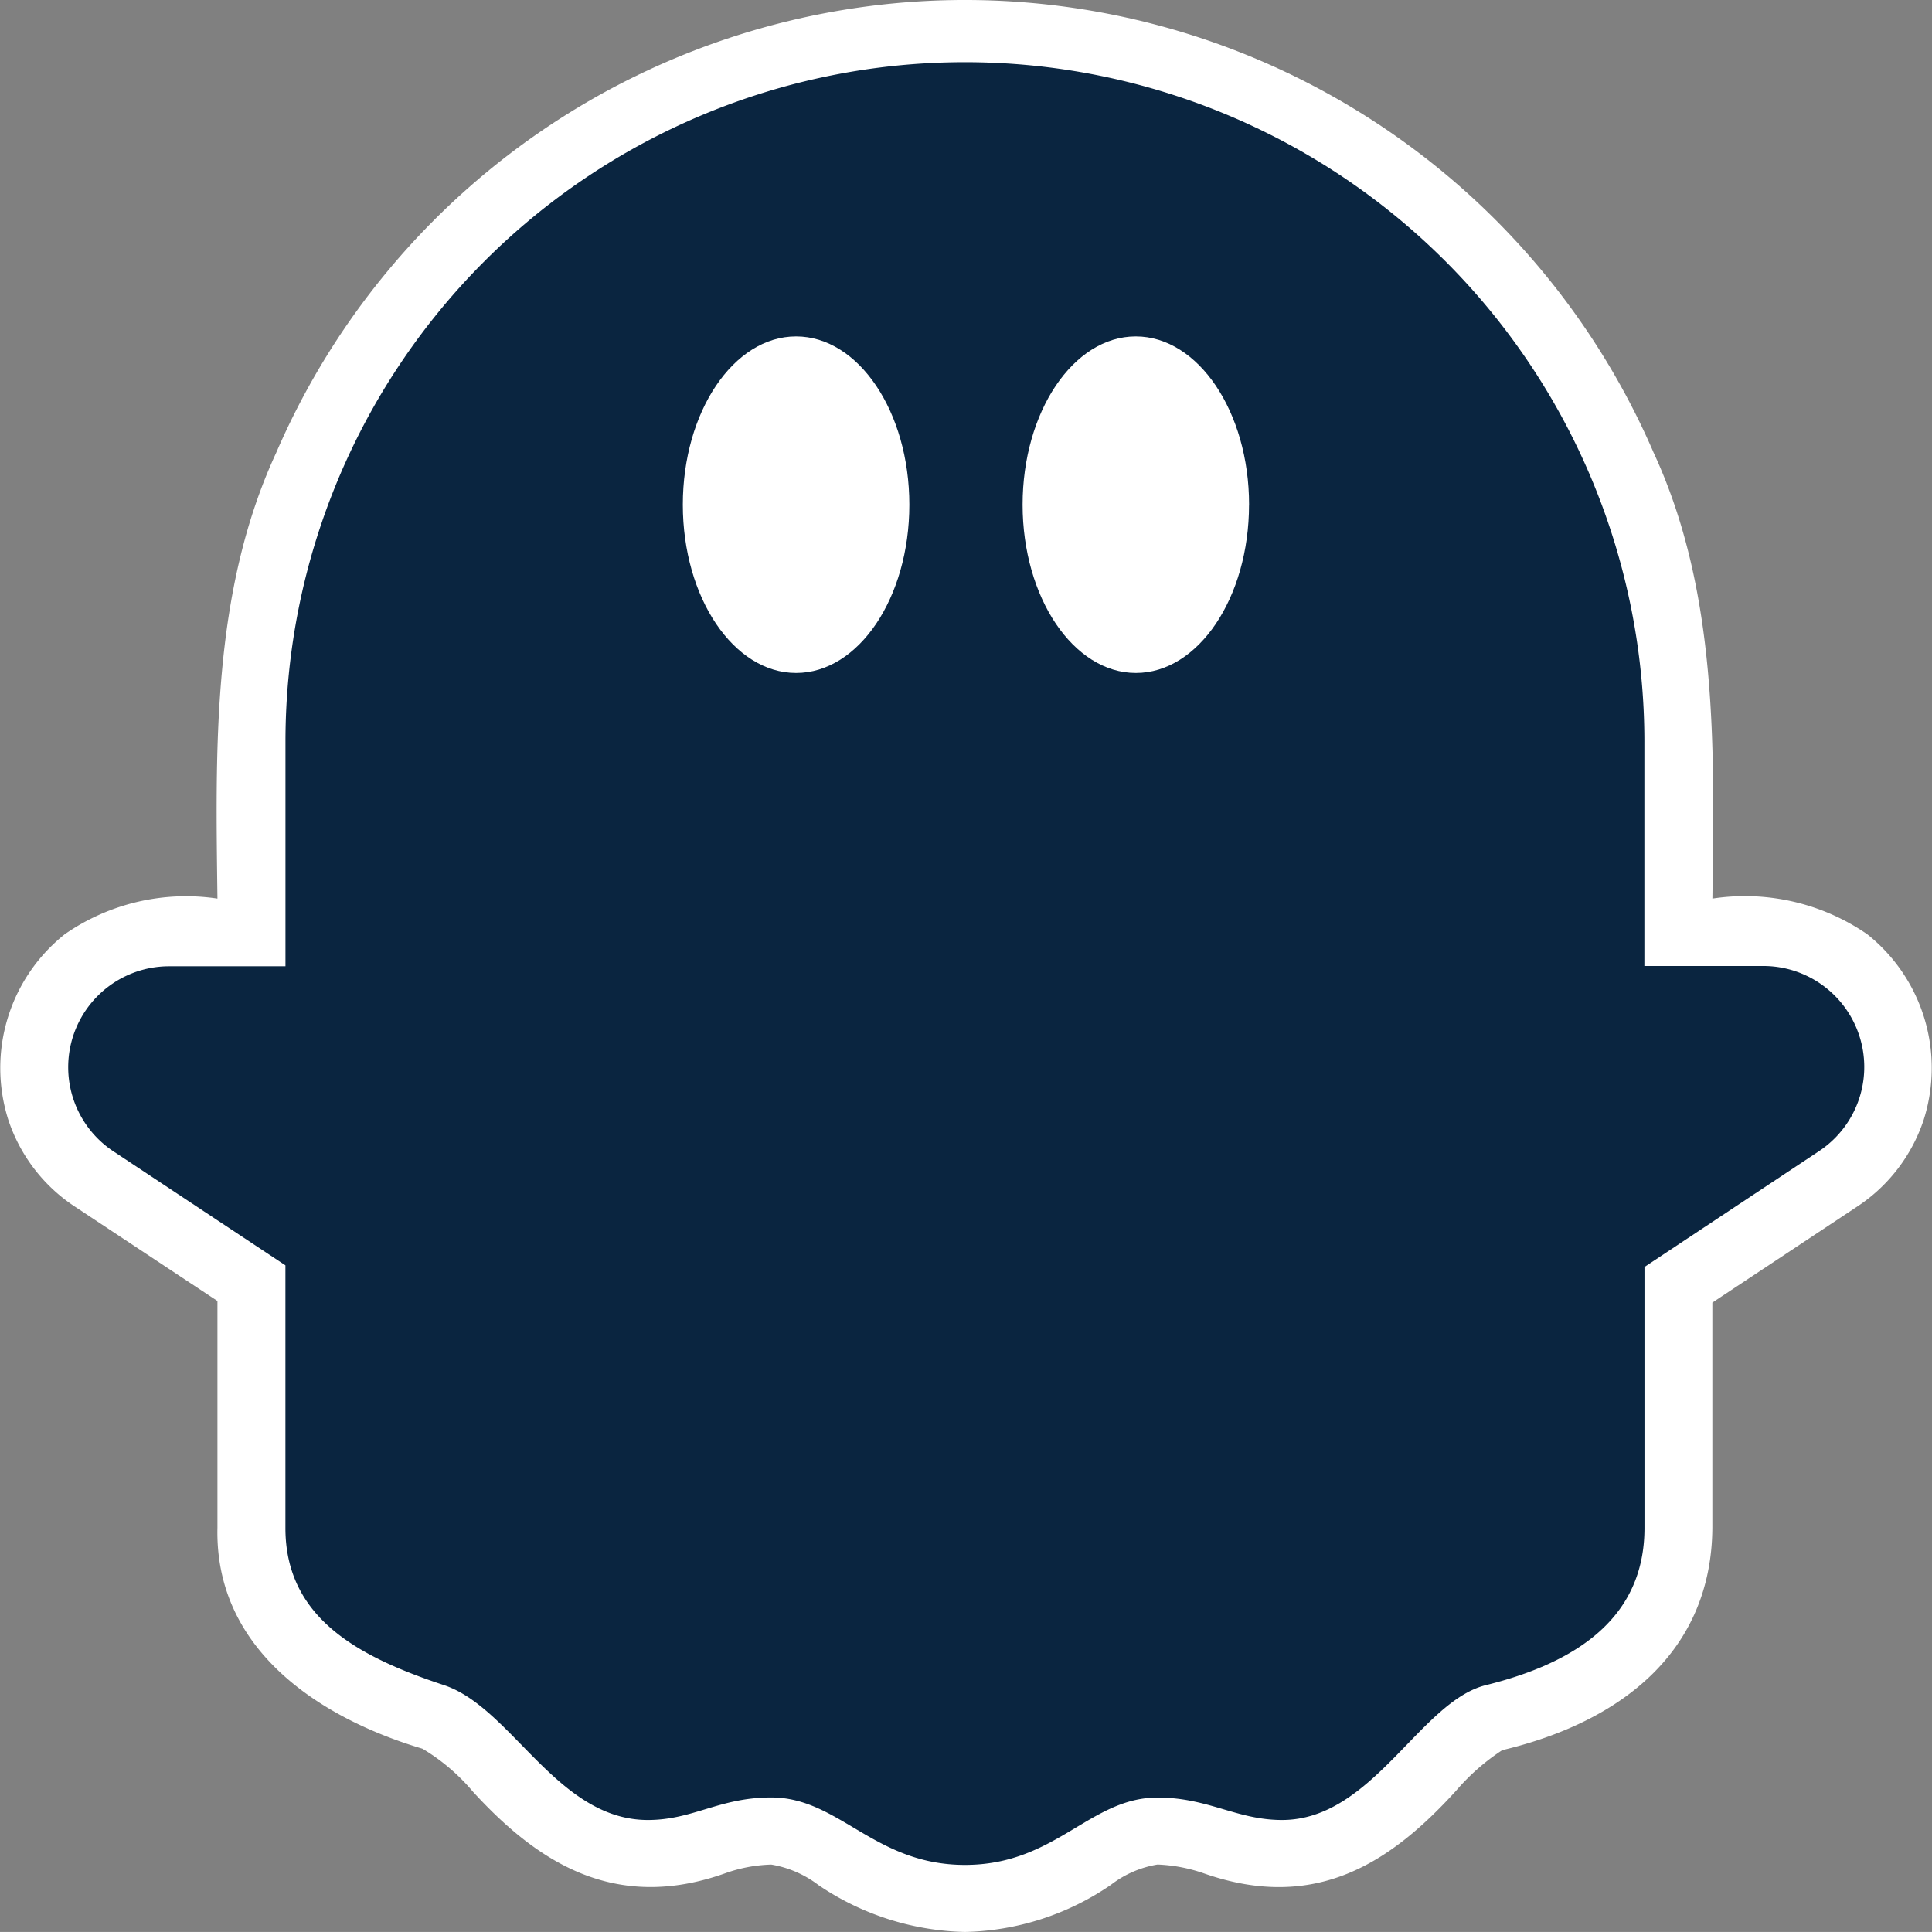 <svg xmlns="http://www.w3.org/2000/svg" width="41.332" height="41.331" viewBox="0 0 41.332 41.331">
  <rect x="0" y="0" width="41.332" height="41.331" fill="#808080" stroke="none"/>
  <g id="icon_phantombuster" transform="translate(-321.834 -580.206)">
    <path id="Контур_29608" data-name="Контур 29608" d="M20.642,41.331a5.8,5.8,0,0,1-3.129-1A2.286,2.286,0,0,0,16.5,39.89a3.2,3.2,0,0,0-.994.189c-2.366.837-4.013-.248-5.385-1.745a4.272,4.272,0,0,0-1.083-.923c-2.17-.646-4.448-2.1-4.386-4.731V27.833L1.622,25.827A3.563,3.563,0,0,1,.176,23.951a3.657,3.657,0,0,1,1.209-3.964,4.546,4.546,0,0,1,3.267-.763c-.041-3.215-.121-6.561,1.257-9.539a16.05,16.05,0,0,1,29.468,0c1.378,2.976,1.3,6.329,1.257,9.539a4.613,4.613,0,0,1,3.313.763,3.656,3.656,0,0,1,1.209,3.964,3.565,3.565,0,0,1-1.447,1.877l-3.076,2.039v4.813c-.015,2.63-1.92,4.15-4.495,4.762a4.651,4.651,0,0,0-.992.873c-1.395,1.533-3,2.6-5.39,1.763a3.417,3.417,0,0,0-.992-.189,2.224,2.224,0,0,0-1,.436A5.722,5.722,0,0,1,20.642,41.331Z" transform="translate(321.834 580.206)" fill="#fff" fill-rule="evenodd"/>
    <path id="Контур_29609" data-name="Контур 29609" d="M120.746,102.924h-2.514v-4.8a14.536,14.536,0,0,0-29.072,0v4.806H86.691a2.159,2.159,0,0,0-1.209,3.961l3.677,2.437v5.618c0,1.922,1.553,2.755,3.393,3.363,1.452.482,2.421,2.885,4.361,2.885.968,0,1.526-.482,2.64-.482,1.454,0,2.2,1.443,4.144,1.443s2.666-1.441,4.121-1.441c1.082,0,1.693.48,2.662.48,1.937,0,2.95-2.535,4.361-2.885,1.939-.48,3.393-1.441,3.393-3.363v-5.583l3.722-2.47A2.16,2.16,0,0,0,120.746,102.924Z" transform="translate(238.781 497.948)" fill="#0a2540" fill-rule="evenodd"/>
    <path id="Контур_29610" data-name="Контур 29610" d="M853.147,421.6c0,1.991-1.085,3.6-2.423,3.6s-2.423-1.614-2.423-3.6,1.085-3.6,2.423-3.6S853.147,419.614,853.147,421.6Zm7.267,0c0,1.991-1.085,3.6-2.421,3.6s-2.423-1.614-2.423-3.6,1.085-3.6,2.421-3.6S860.415,419.614,860.415,421.6Z" transform="translate(-511.859 169.403)" fill="#fff" fill-rule="evenodd"/>
  </g>
</svg>
